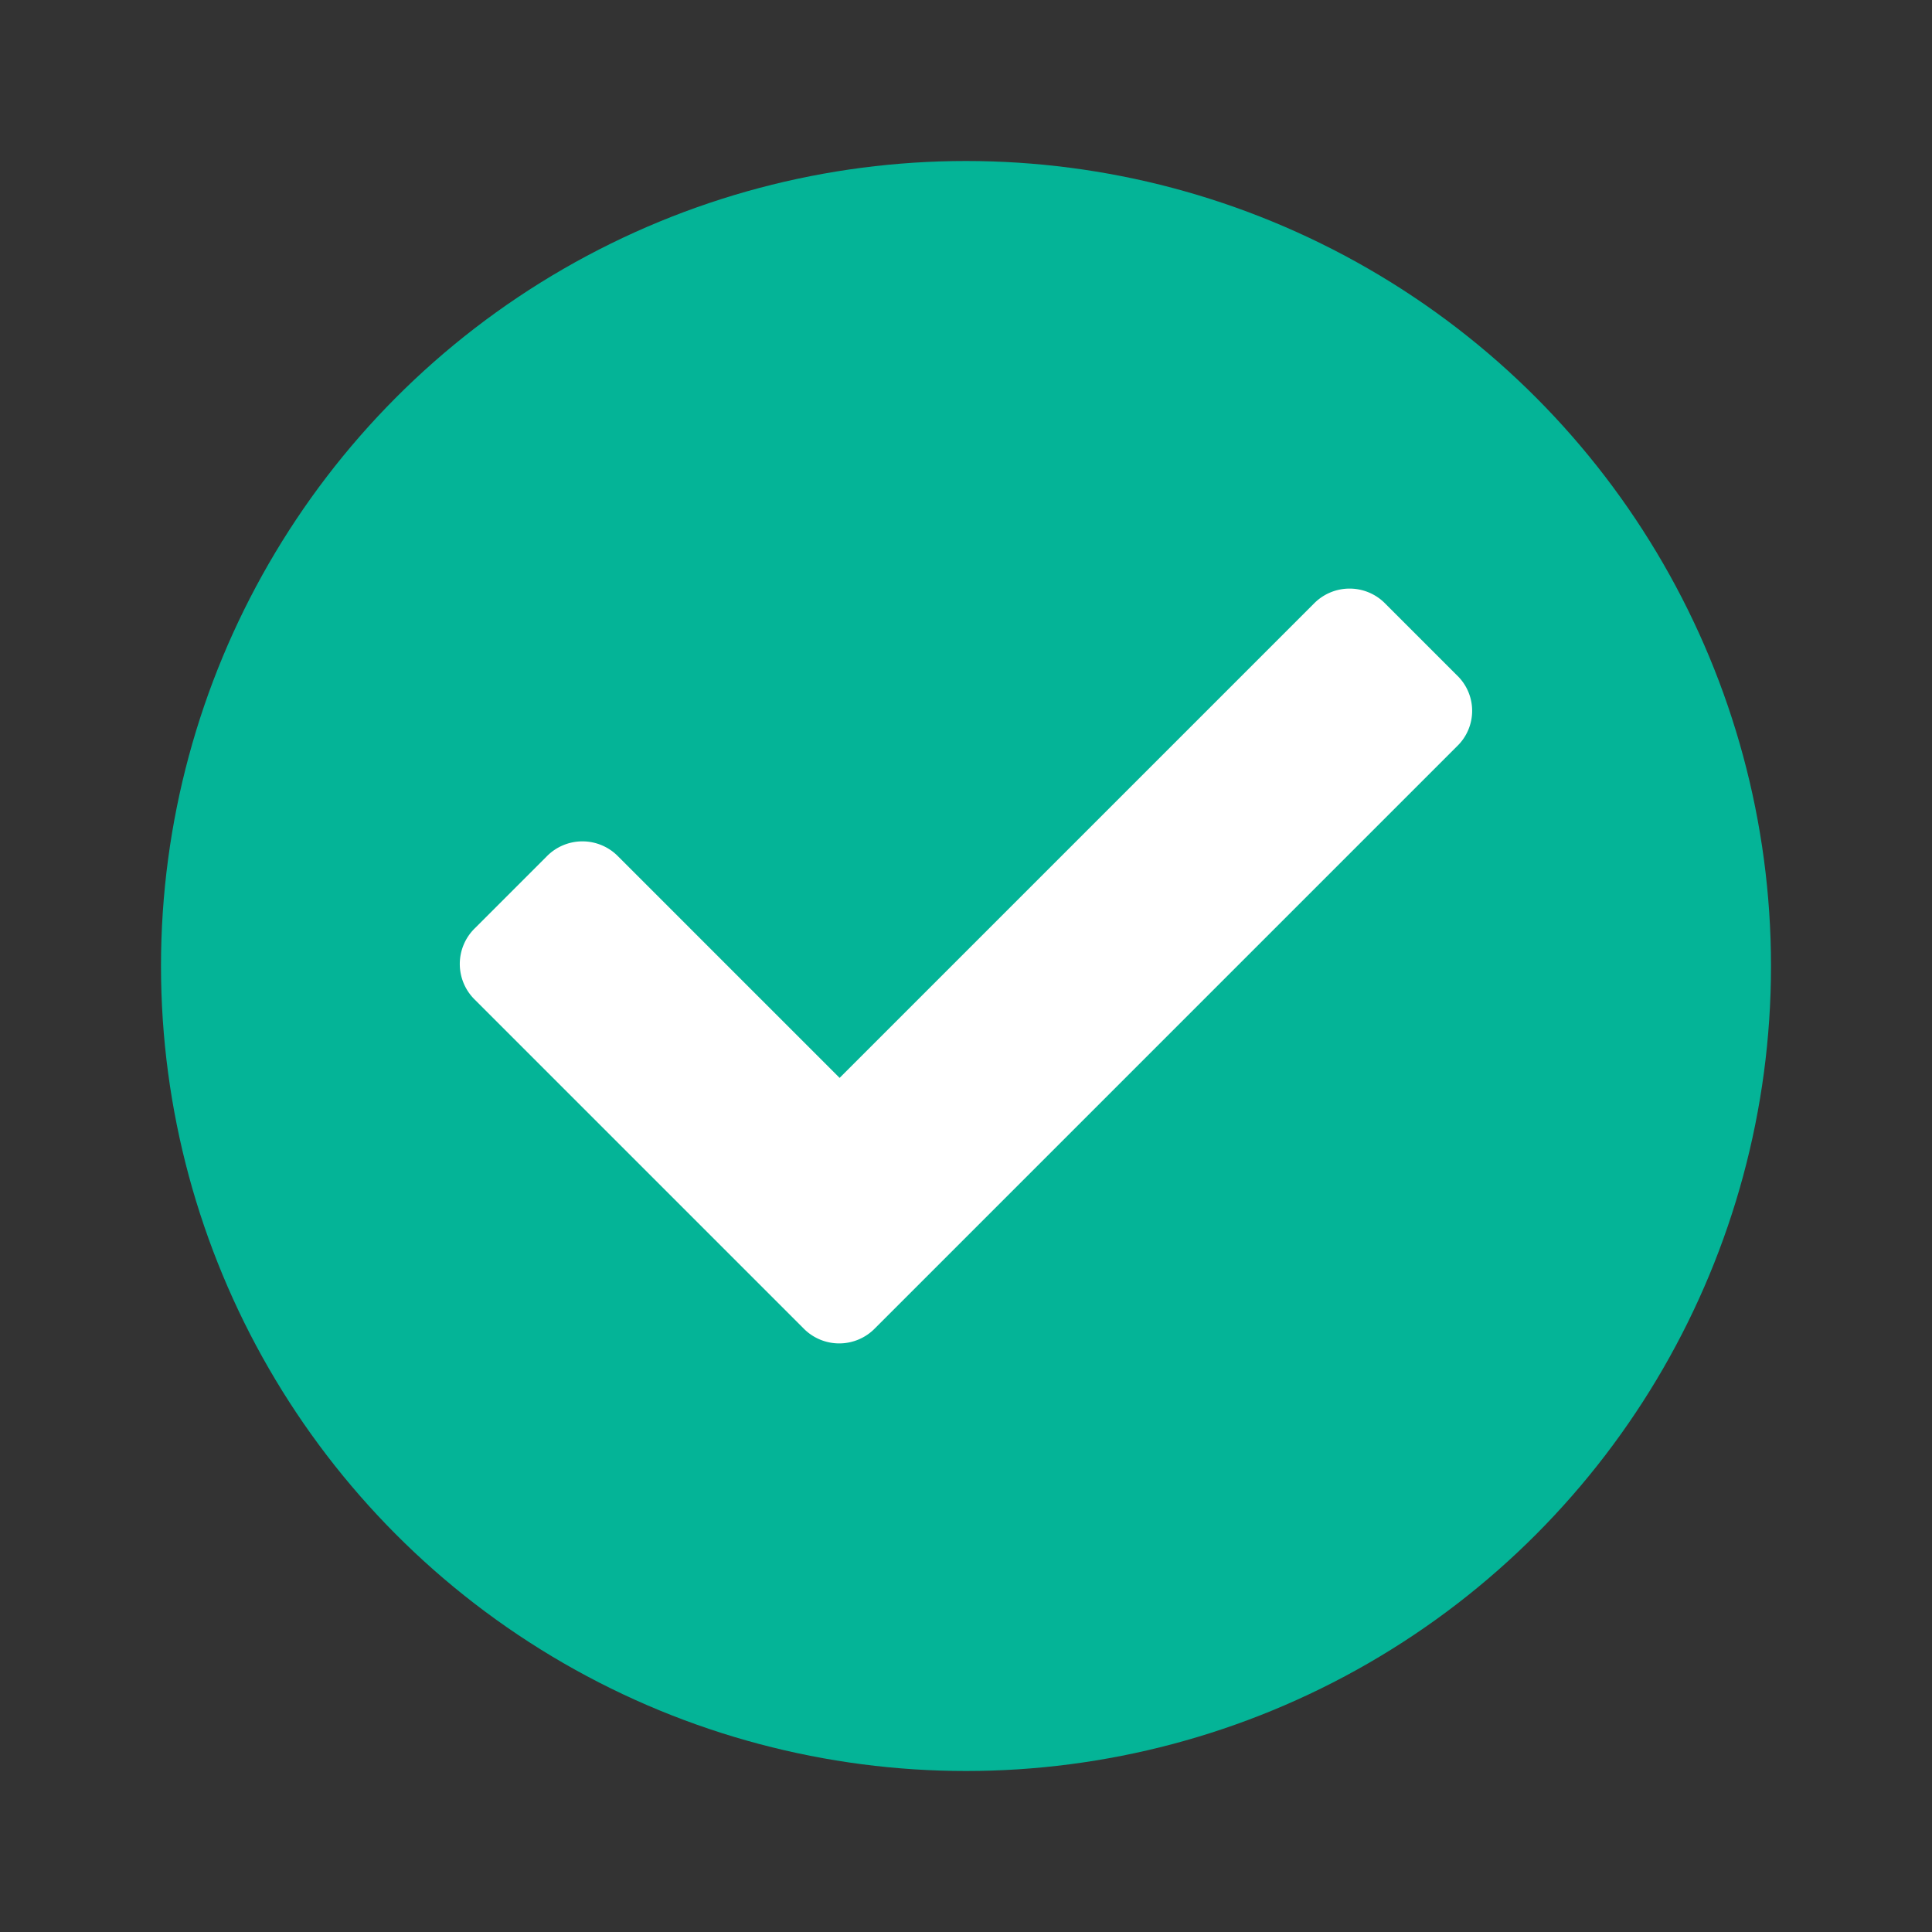 <?xml version="1.0" encoding="UTF-8"?>
<svg id="ad837c9d-5578-4bdc-a28b-61bd0a657bf2" data-name="Calque 1" xmlns="http://www.w3.org/2000/svg" viewBox="0 0 24 24"><rect x="0" y="0" width="24" height="24" fill="#333333" stroke="none"/><circle cx="12" cy="12" r="10" style="fill:#04b497"/><path d="M18.1,9.27,10.87,16.5a.62.62,0,0,1-.89,0L5.9,12.42a.62.62,0,0,1,0-.89l.89-.89a.62.62,0,0,1,.89,0l2.75,2.75L16.32,7.5a.62.62,0,0,1,.89,0l.89.89A.61.61,0,0,1,18.1,9.27Z" style="fill:#fff"/></svg>